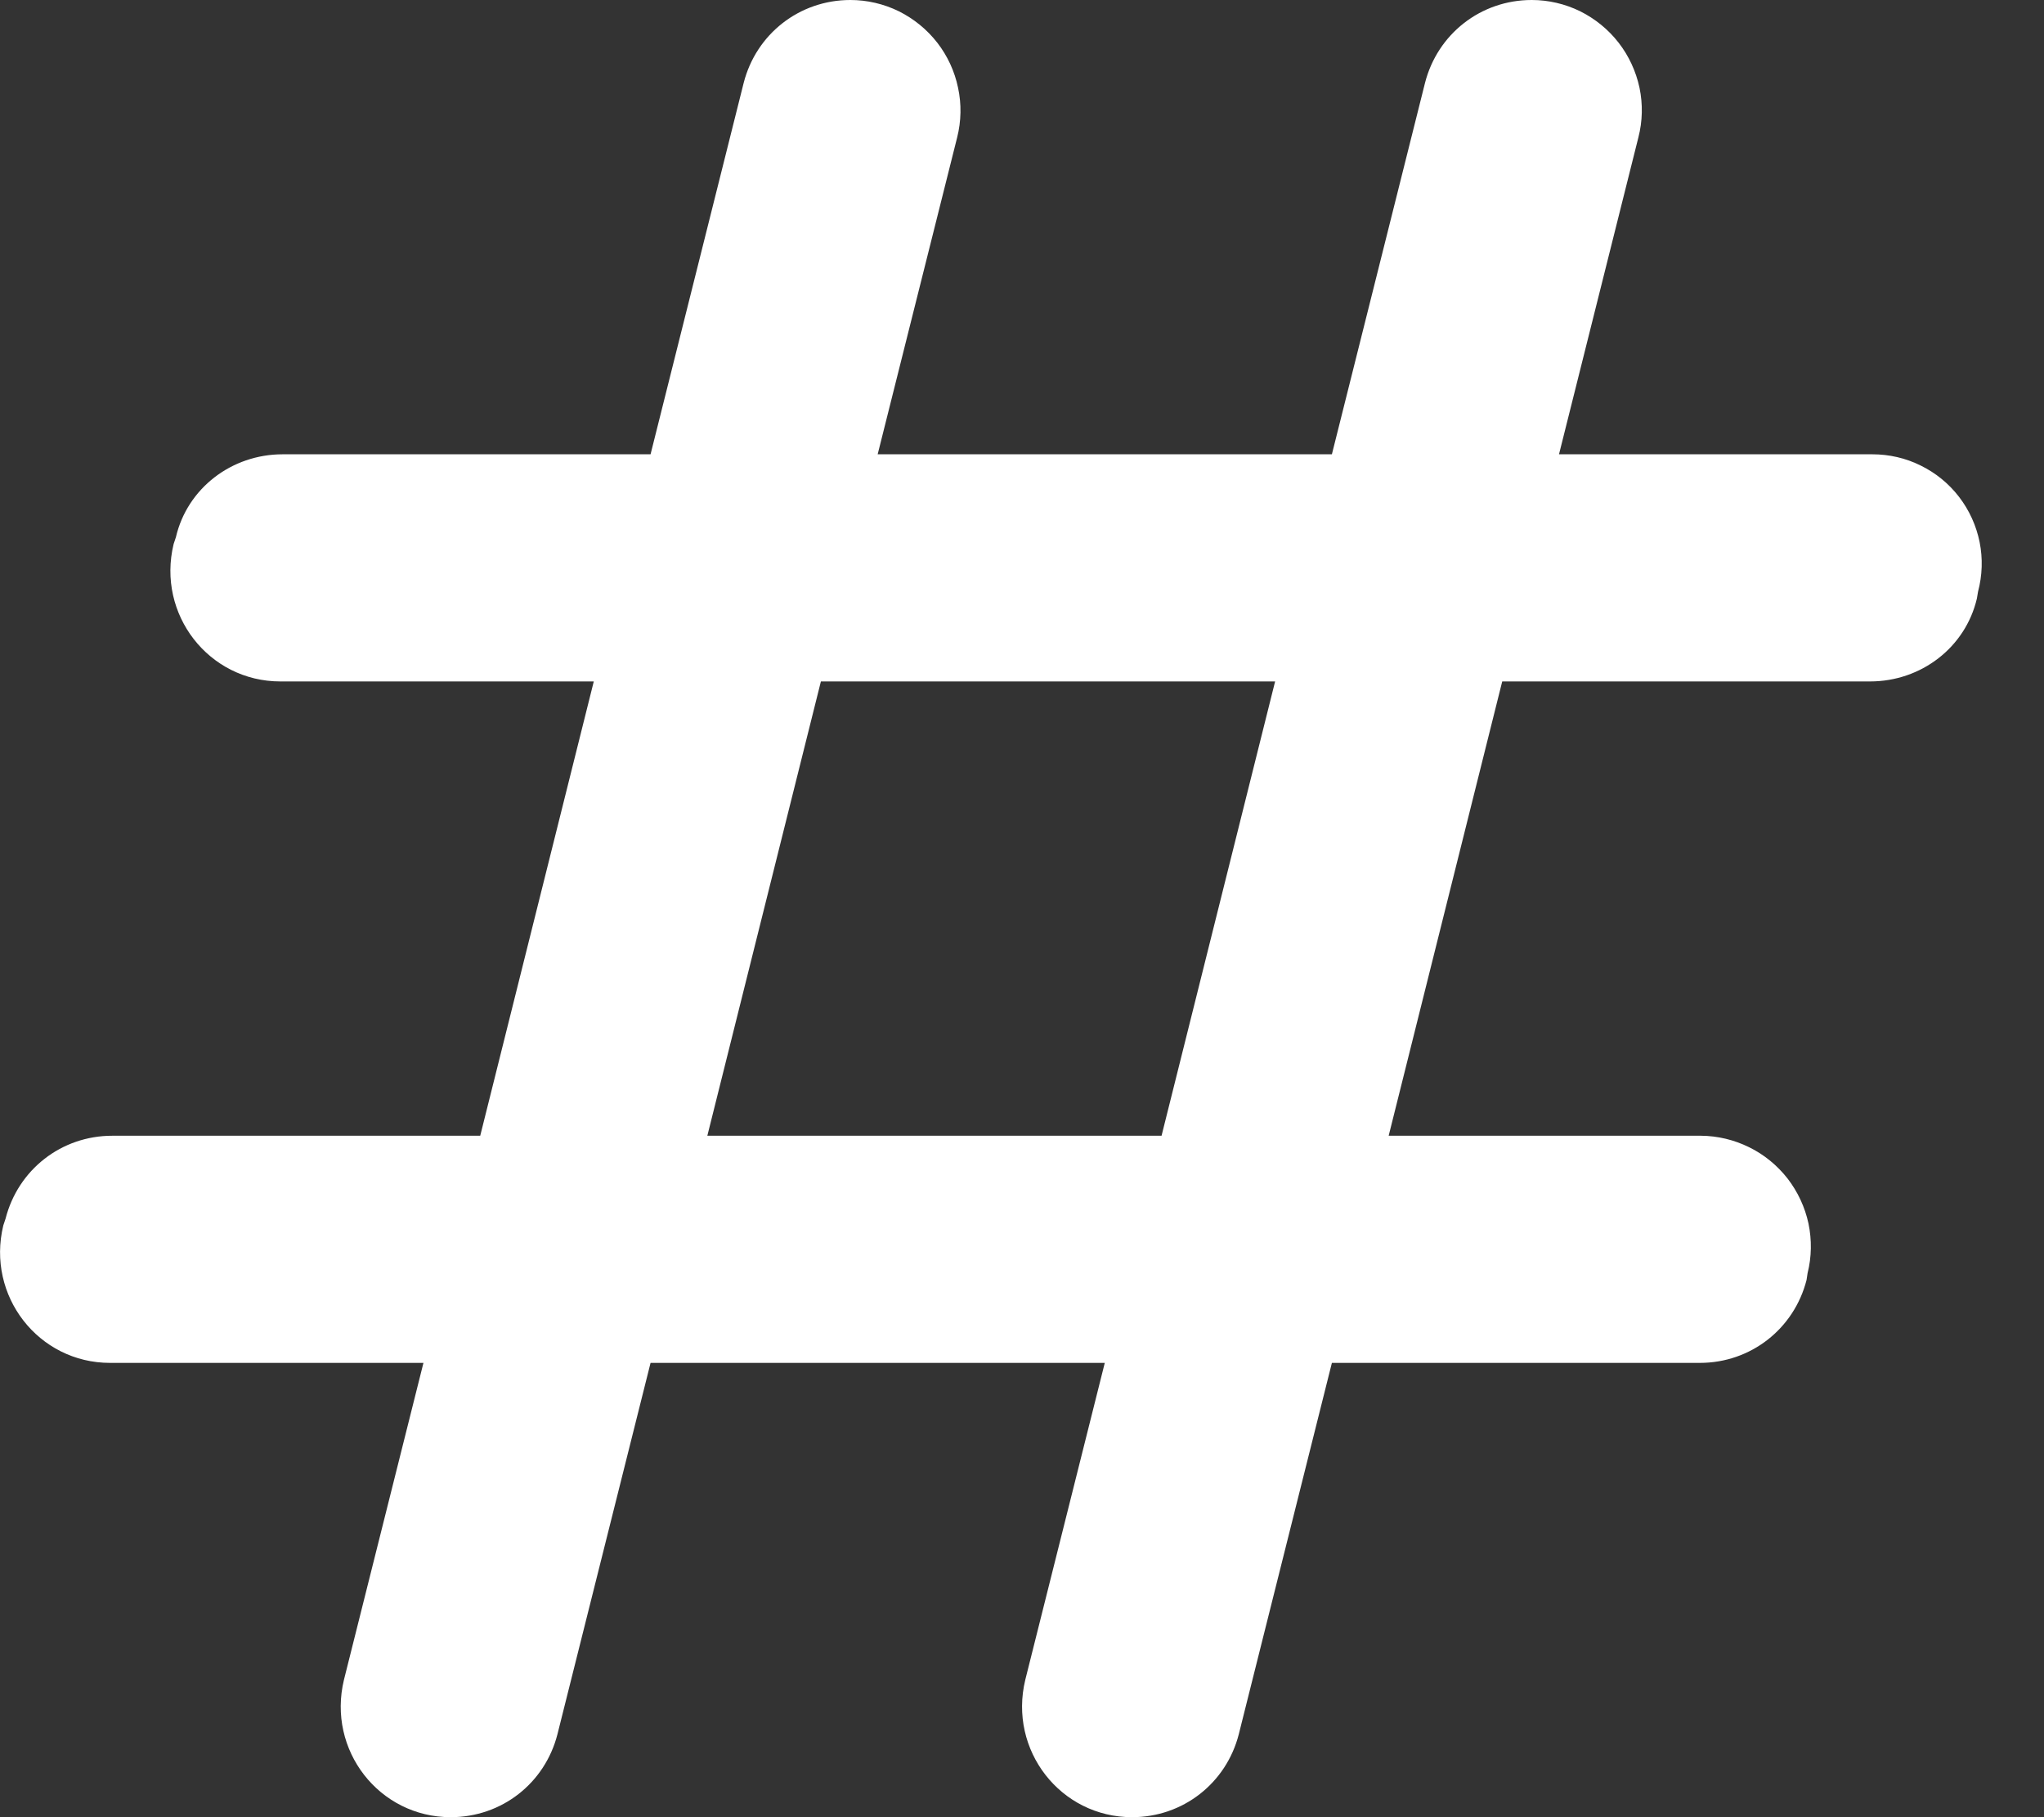 <svg width="18" height="16" viewBox="0 0 18 16" fill="none" xmlns="http://www.w3.org/2000/svg">
<rect x="0" y="0" width="18" height="16" fill="#333333" stroke="none"/>
<path d="M17.409 5.27L17.419 5.21C17.457 5.067 17.462 4.918 17.433 4.773C17.404 4.629 17.342 4.492 17.252 4.375C17.162 4.258 17.047 4.164 16.914 4.099C16.782 4.033 16.636 4 16.488 4H13.729L14.428 1.21C14.465 1.067 14.468 0.917 14.438 0.773C14.407 0.628 14.344 0.492 14.254 0.376C14.163 0.259 14.047 0.165 13.915 0.099C13.782 0.034 13.636 0 13.489 0C13.039 0 12.659 0.3 12.549 0.73L11.729 4H7.729L8.429 1.21C8.465 1.067 8.468 0.917 8.437 0.773C8.407 0.628 8.344 0.492 8.254 0.376C8.163 0.259 8.047 0.165 7.915 0.099C7.782 0.034 7.636 0 7.489 0C7.039 0 6.659 0.3 6.549 0.73L5.729 4H2.489C2.039 4 1.649 4.3 1.549 4.73L1.529 4.79C1.379 5.41 1.839 6 2.469 6H5.229L4.229 10H0.989C0.539 10 0.159 10.3 0.049 10.73L0.029 10.79C-0.121 11.41 0.339 12 0.969 12H3.729L3.029 14.79C2.879 15.41 3.339 16 3.969 16C4.419 16 4.799 15.7 4.909 15.27L5.729 12H9.729L9.029 14.79C8.879 15.41 9.339 16 9.969 16C10.418 16 10.799 15.7 10.909 15.27L11.729 12H14.969C15.418 12 15.799 11.7 15.909 11.27L15.918 11.21C15.954 11.067 15.956 10.918 15.926 10.773C15.895 10.629 15.832 10.494 15.742 10.377C15.651 10.261 15.536 10.166 15.403 10.101C15.271 10.036 15.126 10.001 14.979 10H12.229L13.229 6H16.468C16.919 6 17.308 5.7 17.409 5.27ZM10.229 10H6.229L7.229 6H11.229L10.229 10Z" fill="white"/>
</svg>
